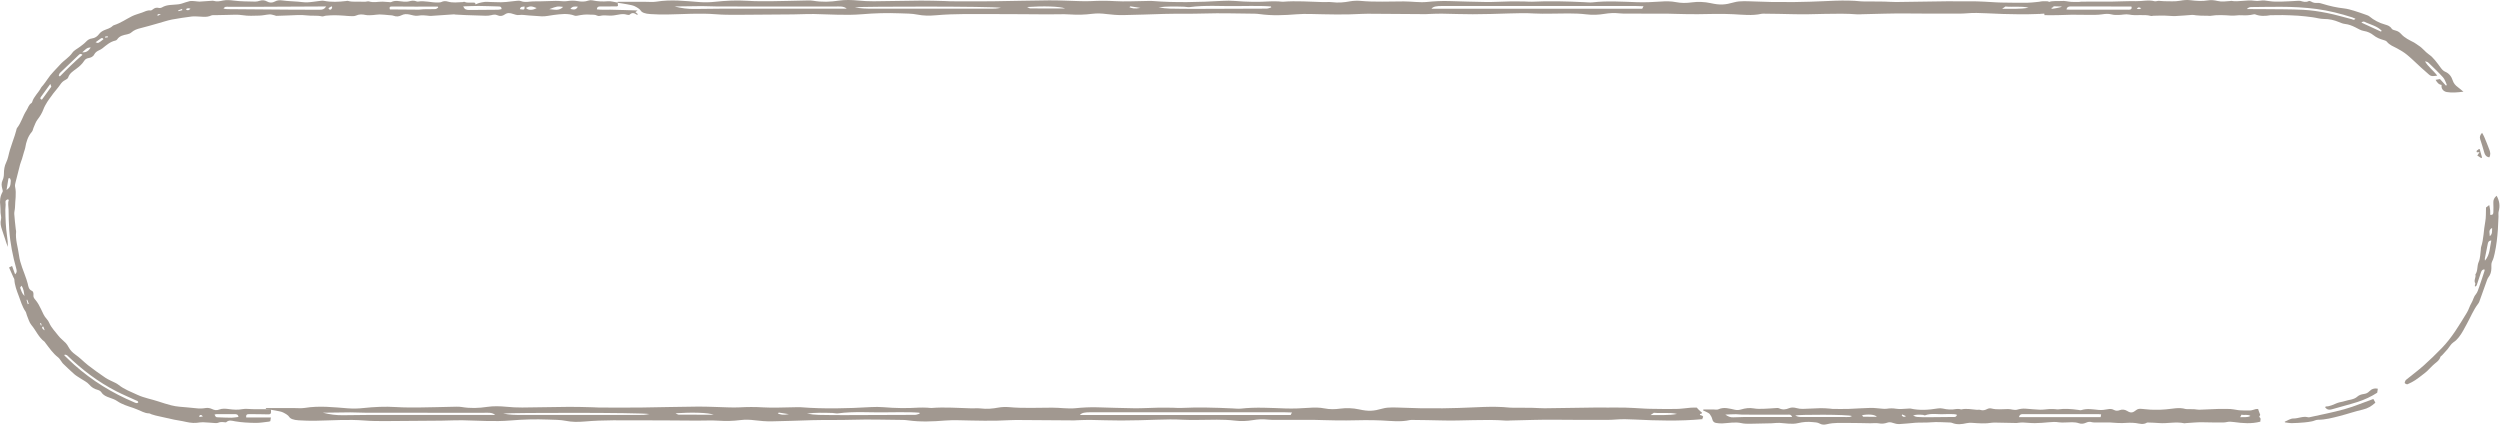 <svg width="320" height="55" viewBox="0 0 320 55" fill="none" xmlns="http://www.w3.org/2000/svg">
<path d="M60.864 0.569C61.072 0.483 61.197 0.413 61.331 0.381C61.578 0.32 61.829 0.263 62.081 0.24C62.301 0.22 62.525 0.25 62.747 0.255C62.99 0.263 63.232 0.259 63.474 0.275C64.347 0.336 65.208 0.214 66.071 0.112C66.262 0.089 66.48 0.065 66.649 0.132C67.033 0.287 67.405 0.251 67.799 0.209C68.272 0.158 68.753 0.181 69.23 0.168C69.867 0.151 70.503 0.13 71.139 0.113C71.263 0.11 71.388 0.119 71.511 0.123C71.862 0.134 72.222 0.2 72.561 0.145C73.027 0.068 73.481 0.06 73.94 0.141C74.402 0.223 74.855 0.241 75.309 0.076C75.466 0.019 75.662 0.008 75.825 0.044C76.492 0.191 77.154 0.217 77.838 0.16C78.23 0.127 78.638 0.269 79.065 0.336C79.077 0.479 79.089 0.614 79.1 0.757C79.043 0.782 78.997 0.82 78.951 0.82C78.255 0.826 77.559 0.83 76.864 0.829C76.64 0.829 76.427 0.83 76.401 1.201C76.976 1.283 77.557 1.224 78.133 1.241C78.702 1.257 79.272 1.268 79.841 1.284C80.412 1.3 80.982 1.319 81.615 1.339C81.48 1.436 81.416 1.481 81.322 1.549C81.465 1.662 81.555 1.734 81.675 1.828C81.589 1.854 81.529 1.893 81.505 1.876C81.207 1.673 80.922 1.558 80.609 1.868C80.546 1.93 80.368 1.919 80.263 1.885C79.872 1.755 79.495 1.803 79.104 1.882C78.759 1.953 78.401 2.007 78.051 1.999C77.626 1.988 77.206 1.918 76.782 2.035C76.672 2.066 76.519 2.048 76.419 1.993C76.135 1.836 75.842 1.901 75.548 1.874C74.987 1.821 74.458 1.893 73.919 2.004C73.8 2.029 73.657 2.043 73.547 2.001C72.664 1.667 71.769 1.81 70.874 1.916C70.364 1.976 69.852 2.115 69.346 2.091C68.795 2.065 68.245 2.007 67.692 1.979C67.281 1.958 66.878 1.859 66.447 1.921C66.199 1.957 65.918 1.87 65.671 1.784C65.297 1.653 64.958 1.601 64.609 1.853C64.316 2.065 63.99 2.107 63.649 1.944C63.393 1.822 63.138 1.878 62.872 1.944C62.638 2.003 62.387 2.019 62.143 2.014C61.31 1.997 60.476 1.965 59.643 1.933C59.199 1.917 58.755 1.891 58.311 1.866C58.24 1.862 58.17 1.833 58.1 1.837C57.2 1.896 56.299 1.959 55.398 2.02C55.256 2.03 55.111 2.051 54.972 2.033C54.48 1.973 54.002 1.917 53.495 2.01C53.149 2.073 52.76 1.929 52.395 1.855C52.054 1.786 51.736 1.779 51.41 1.946C51.088 2.112 50.742 2.162 50.378 2.02C50.202 1.952 49.996 1.956 49.803 1.939C49.396 1.903 48.989 1.856 48.581 1.85C48.3 1.846 48.019 1.915 47.737 1.928C47.425 1.942 47.1 1.979 46.801 1.916C46.367 1.823 45.977 1.804 45.556 1.998C45.336 2.099 45.045 2.06 44.787 2.059C44.544 2.058 44.3 2.02 44.056 2.006C43.648 1.982 43.24 1.95 42.833 1.95C42.463 1.949 42.093 1.976 41.724 2.007C41.549 2.021 41.361 2.134 41.203 2.096C40.576 1.946 39.935 2.057 39.318 1.976C38.492 1.868 37.685 1.955 36.87 1.978C36.372 1.991 35.874 2.019 35.376 2.03C35.293 2.031 35.21 1.974 35.125 1.955C34.92 1.911 34.712 1.83 34.51 1.843C34.068 1.872 33.629 1.99 33.188 1.998C32.483 2.009 31.784 2.066 31.07 1.946C30.394 1.832 29.686 1.909 28.992 1.911C28.498 1.913 28.004 1.927 27.509 1.941C27.349 1.945 27.17 1.92 27.035 1.983C26.396 2.286 25.736 2.099 25.085 2.101C24.911 2.102 24.734 2.086 24.563 2.11C23.722 2.229 22.876 2.33 22.043 2.494C21.418 2.617 20.81 2.826 20.195 2.997C19.461 3.201 18.731 3.424 17.99 3.603C17.551 3.709 17.151 3.848 16.808 4.157C16.673 4.279 16.472 4.354 16.29 4.391C15.795 4.492 15.307 4.58 14.997 5.045C14.951 5.113 14.86 5.175 14.779 5.192C14.107 5.332 13.621 5.779 13.108 6.187C12.985 6.285 12.839 6.361 12.695 6.428C12.43 6.549 12.2 6.699 12.062 6.97C11.909 7.27 11.618 7.383 11.319 7.436C11.068 7.48 10.901 7.587 10.766 7.801C10.508 8.21 10.153 8.514 9.759 8.808C9.363 9.104 8.901 9.38 8.726 9.919C8.68 10.058 8.488 10.173 8.337 10.249C8.073 10.384 7.886 10.568 7.72 10.815C7.456 11.206 7.136 11.559 6.843 11.931C6.734 12.07 6.634 12.216 6.532 12.36C6.367 12.59 6.187 12.812 6.043 13.054C5.863 13.356 5.676 13.662 5.558 13.99C5.379 14.483 5.111 14.904 4.793 15.319C4.563 15.619 4.446 16.008 4.287 16.361C4.214 16.521 4.203 16.725 4.095 16.85C3.575 17.45 3.35 18.163 3.228 18.925C3.199 19.099 3.126 19.265 3.076 19.436C2.987 19.74 2.906 20.047 2.812 20.35C2.739 20.586 2.634 20.813 2.571 21.052C2.366 21.825 2.169 22.599 1.981 23.375C1.939 23.546 1.895 23.738 1.932 23.903C2.127 24.786 1.931 25.664 1.919 26.543C1.915 26.826 1.81 27.11 1.826 27.389C1.866 28.043 1.951 28.694 2.019 29.346C2.03 29.452 2.075 29.559 2.063 29.661C1.947 30.692 2.305 31.662 2.43 32.66C2.568 33.761 3.049 34.728 3.383 35.753C3.444 35.939 3.505 36.125 3.55 36.315C3.632 36.676 3.666 37.042 4.081 37.228C4.295 37.325 4.296 37.582 4.278 37.802C4.257 38.051 4.377 38.201 4.54 38.393C4.83 38.736 5.053 39.147 5.246 39.558C5.458 40.007 5.636 40.467 5.985 40.839C6.117 40.98 6.227 41.154 6.303 41.332C6.576 41.964 7.07 42.437 7.473 42.972C7.738 43.323 8.114 43.588 8.42 43.91C8.563 44.06 8.674 44.246 8.774 44.43C8.99 44.823 9.283 45.136 9.652 45.39C9.899 45.561 10.13 45.759 10.359 45.955C10.668 46.218 10.953 46.511 11.276 46.754C12 47.3 12.725 47.845 13.479 48.345C13.895 48.621 14.374 48.804 14.822 49.035C14.947 49.1 15.069 49.178 15.179 49.265C15.915 49.847 16.784 50.164 17.623 50.552C18.475 50.943 19.387 51.089 20.26 51.382C20.807 51.566 21.36 51.736 21.917 51.882C22.259 51.971 22.613 52.022 22.965 52.059C23.654 52.131 24.346 52.163 25.031 52.249C25.475 52.304 25.899 52.305 26.343 52.225C26.603 52.178 26.922 52.247 27.164 52.367C27.465 52.516 27.748 52.538 28.034 52.428C28.454 52.266 28.874 52.304 29.298 52.363C29.882 52.445 30.455 52.479 31.049 52.367C31.457 52.29 31.895 52.369 32.32 52.373C32.709 52.377 33.099 52.377 33.487 52.377C33.875 52.377 34.262 52.377 34.674 52.377C34.681 52.504 34.69 52.605 34.692 52.708C34.696 52.947 34.61 53.048 34.339 53.038C33.524 53.01 32.708 53.017 31.892 53.009C31.652 53.007 31.457 53.05 31.517 53.434C32.55 53.434 33.592 53.434 34.676 53.434C34.643 53.645 34.621 53.778 34.6 53.909C34.532 53.934 34.484 53.962 34.433 53.967C33.856 54.028 33.277 54.141 32.7 54.131C31.828 54.117 30.946 54.077 30.089 53.928C29.671 53.855 29.32 53.714 28.963 54.037C28.914 54.081 28.791 54.056 28.705 54.044C28.438 54.007 28.182 54 27.923 54.111C27.799 54.164 27.642 54.157 27.501 54.149C26.991 54.119 26.483 54.063 25.973 54.047C25.71 54.039 25.444 54.093 25.18 54.121C24.567 54.188 23.98 54.039 23.389 53.913C23.027 53.835 22.657 53.792 22.295 53.717C21.723 53.598 21.154 53.465 20.585 53.337C20.36 53.286 20.134 53.24 19.91 53.184C19.741 53.141 19.574 53.09 19.408 53.036C19.291 52.998 19.179 52.911 19.063 52.911C18.485 52.905 18.023 52.569 17.506 52.39C17.357 52.339 17.213 52.269 17.064 52.218C16.348 51.977 15.623 51.77 14.986 51.33C14.702 51.133 14.355 51.017 14.023 50.901C13.614 50.756 13.23 50.612 12.978 50.214C12.884 50.068 12.684 49.951 12.509 49.905C12.065 49.788 11.722 49.583 11.41 49.216C11.133 48.891 10.695 48.703 10.328 48.454C10.049 48.266 9.748 48.104 9.498 47.885C9.001 47.451 8.532 46.988 8.056 46.532C7.981 46.461 7.933 46.361 7.869 46.278C7.727 46.096 7.612 45.878 7.436 45.742C6.76 45.223 6.3 44.524 5.791 43.863C5.758 43.821 5.737 43.765 5.696 43.735C4.941 43.184 4.608 42.299 4.025 41.609C3.741 41.273 3.626 40.79 3.444 40.37C3.374 40.209 3.364 40.011 3.268 39.872C2.841 39.262 2.654 38.551 2.396 37.871C2.137 37.193 1.876 36.512 1.837 35.772C1.832 35.674 1.753 35.58 1.71 35.484C1.531 35.08 1.352 34.675 1.16 34.241C1.304 34.167 1.406 34.114 1.544 34.042C1.676 34.406 1.798 34.743 1.932 35.11C2.213 34.856 2.144 34.611 2.072 34.348C1.63 32.75 1.304 31.128 1.187 29.472C1.125 28.585 1.106 27.694 1.096 26.805C1.091 26.41 0.978 26.008 1.124 25.614C1.129 25.599 1.08 25.563 1.03 25.508C0.803 25.578 0.654 25.66 0.707 25.982C0.752 26.254 0.68 26.544 0.683 26.826C0.696 27.959 0.734 29.091 0.901 30.215C0.968 30.67 1.015 31.128 1.006 31.602C0.951 31.462 0.89 31.323 0.843 31.181C0.647 30.59 0.464 29.995 0.258 29.407C0.105 28.967 0.008 28.543 0.131 28.064C0.196 27.808 0.087 27.51 0.07 27.23C0.053 26.933 0.079 26.631 0.037 26.338C-0.052 25.71 0.008 25.12 0.331 24.559C0.386 24.462 0.325 24.286 0.29 24.154C0.192 23.785 0.154 23.439 0.332 23.067C0.45 22.82 0.498 22.52 0.501 22.244C0.505 21.725 0.564 21.25 0.805 20.762C1.045 20.278 1.107 19.709 1.272 19.184C1.466 18.562 1.687 17.948 1.893 17.33C1.959 17.131 2.011 16.927 2.07 16.726C2.106 16.606 2.115 16.464 2.188 16.374C2.727 15.702 2.915 14.846 3.387 14.134C3.596 13.818 3.663 13.408 4.029 13.191C4.07 13.167 4.101 13.109 4.116 13.06C4.332 12.34 4.936 11.862 5.263 11.211C5.317 11.104 5.424 11.025 5.498 10.927C5.689 10.675 5.89 10.43 6.059 10.164C6.513 9.452 7.142 8.894 7.693 8.269C8.174 7.723 8.83 7.376 9.257 6.758C9.486 6.424 9.918 6.233 10.255 5.971C10.505 5.776 10.774 5.593 10.987 5.362C11.204 5.127 11.443 4.965 11.754 4.924C12.17 4.871 12.463 4.664 12.713 4.323C12.86 4.122 13.107 3.969 13.341 3.865C13.713 3.702 14.124 3.624 14.424 3.315C14.47 3.266 14.545 3.237 14.612 3.216C15.431 2.952 16.134 2.459 16.893 2.076C17.301 1.871 17.759 1.77 18.19 1.608C18.537 1.479 18.862 1.287 19.259 1.338C19.349 1.349 19.468 1.281 19.545 1.215C19.778 1.016 20.02 0.935 20.331 1.015C20.455 1.047 20.63 1.012 20.743 0.944C21.389 0.558 22.118 0.644 22.817 0.554C22.969 0.535 23.12 0.501 23.267 0.457C23.608 0.355 23.94 0.217 24.286 0.145C24.505 0.099 24.742 0.138 24.97 0.151C25.165 0.162 25.358 0.213 25.551 0.205C26.043 0.184 26.535 0.139 27.027 0.107C27.134 0.1 27.249 0.078 27.346 0.109C27.755 0.242 28.148 0.15 28.547 0.068C29.002 -0.026 29.445 0.015 29.912 0.075C30.825 0.193 31.754 0.181 32.678 0.206C32.867 0.21 33.065 0.156 33.249 0.098C33.573 -0.005 33.877 0.017 34.17 0.184C34.509 0.377 34.858 0.377 35.19 0.19C35.504 0.014 35.813 0.013 36.164 0.059C36.811 0.145 37.467 0.163 38.119 0.212C38.526 0.242 38.934 0.315 39.338 0.3C39.832 0.281 40.323 0.188 40.816 0.134C41.026 0.112 41.248 0.062 41.447 0.102C42.401 0.295 43.353 0.243 44.307 0.131C44.377 0.123 44.455 0.09 44.517 0.109C45.138 0.298 45.775 0.173 46.403 0.222C46.523 0.232 46.644 0.23 46.764 0.222C46.924 0.213 47.098 0.141 47.239 0.185C47.823 0.366 48.403 0.202 48.985 0.213C49.232 0.218 49.478 0.248 49.726 0.261C49.849 0.267 49.995 0.306 50.094 0.257C50.618 -0.003 51.143 0.177 51.67 0.21C51.91 0.226 52.165 0.227 52.393 0.163C52.679 0.082 52.947 0.05 53.229 0.147C53.313 0.176 53.407 0.218 53.486 0.205C54.359 0.049 55.21 0.352 56.075 0.316C56.217 0.311 56.374 0.318 56.493 0.259C56.768 0.121 57.047 0.122 57.32 0.202C57.954 0.389 58.592 0.295 59.229 0.27C59.299 0.267 59.384 0.21 59.435 0.234C59.755 0.385 60.09 0.317 60.421 0.334C60.595 0.34 60.877 0.263 60.864 0.569ZM41.753 0.83C41.461 0.83 41.274 0.829 41.087 0.83C38.594 0.843 36.1 0.858 33.607 0.867C32.164 0.873 30.721 0.868 29.277 0.869C29.135 0.869 28.986 0.848 28.852 0.882C28.758 0.907 28.685 1.01 28.602 1.078C28.832 1.172 29.024 1.171 29.216 1.172C32.064 1.195 34.912 1.22 37.76 1.24C38.829 1.247 39.899 1.237 40.967 1.244C41.248 1.245 41.496 1.207 41.753 0.83ZM17.693 51.529C17.696 51.304 17.507 51.294 17.372 51.232C16.55 50.852 15.713 50.502 14.907 50.091C12.566 48.896 10.496 47.323 8.61 45.499C8.537 45.429 8.404 45.422 8.3 45.385C8.276 45.418 8.252 45.452 8.227 45.487C8.653 45.89 9.069 46.304 9.506 46.694C11.793 48.736 14.372 50.313 17.193 51.504C17.355 51.571 17.512 51.66 17.693 51.529ZM56.091 0.972C56.074 0.929 56.057 0.886 56.04 0.844C55.828 0.844 55.616 0.843 55.404 0.844C54.669 0.846 53.935 0.852 53.2 0.85C52.187 0.846 51.173 0.838 50.159 0.832C49.901 0.83 49.797 0.934 49.91 1.212C50.087 1.212 50.258 1.211 50.43 1.212C51.496 1.221 52.563 1.234 53.628 1.237C53.821 1.238 54.013 1.187 54.205 1.183C54.715 1.172 55.224 1.188 55.733 1.163C55.855 1.157 55.972 1.038 56.091 0.972ZM59.301 0.814C59.458 1.254 59.767 1.276 60.068 1.276C61.297 1.274 62.526 1.263 63.755 1.247C63.907 1.245 64.058 1.193 64.203 1.166C64.2 0.879 64.059 0.833 63.854 0.828C63 0.809 62.146 0.767 61.291 0.76C60.643 0.756 59.995 0.794 59.301 0.814ZM10.56 7.02C10.306 6.803 10.179 6.939 10.07 7.043C9.27 7.799 8.474 8.558 7.685 9.326C7.6 9.41 7.571 9.553 7.517 9.667C7.564 9.707 7.612 9.746 7.659 9.786C8.583 8.835 9.534 7.913 10.56 7.02ZM30.521 53.37C30.478 53.016 30.242 53.008 30.009 53.008C29.242 53.006 28.475 53.006 27.708 53.011C27.628 53.012 27.548 53.047 27.459 53.068C27.629 53.405 27.629 53.407 27.917 53.416C28.486 53.436 29.054 53.468 29.623 53.467C29.916 53.466 30.209 53.406 30.521 53.37ZM5.362 12.759C5.758 12.22 6.165 11.674 6.556 11.117C6.589 11.07 6.504 10.941 6.438 10.746C5.991 11.362 5.618 11.873 5.249 12.387C5.148 12.528 5.077 12.673 5.362 12.759ZM72.083 0.882C71.33 0.791 71.33 0.791 70.305 1.172C70.972 1.215 71.536 1.443 72.083 0.882ZM1.274 22.806C1.21 22.813 1.146 22.821 1.082 22.828C1.005 23.298 0.929 23.769 0.839 24.318C1.273 23.994 1.351 23.819 1.379 23.146C1.383 23.035 1.311 22.92 1.274 22.806ZM67.327 1.009C67.552 1.334 68.196 1.343 68.695 1.03C68.007 0.76 67.876 0.757 67.327 1.009ZM10.53 6.697C11.012 6.729 11.313 6.554 11.615 6.088C11.106 6.035 10.874 6.42 10.53 6.697ZM2.743 36.571C2.674 36.686 2.563 36.792 2.584 36.849C2.709 37.181 2.797 37.538 3.134 37.887C3.044 37.378 3.036 36.959 2.743 36.571ZM73.01 1.147C73.556 1.286 73.744 1.227 73.964 0.858C73.607 0.817 73.265 0.78 73.01 1.147ZM12.234 5.407C12.569 5.56 12.569 5.56 13.244 5.017C13.166 4.851 13.041 4.83 12.902 4.924C12.676 5.078 12.458 5.244 12.234 5.407ZM66.546 1.176C67.135 1.276 67.161 1.261 67.138 0.828C66.919 0.901 66.63 0.774 66.546 1.176ZM42.038 1.046C42.14 1.284 42.287 1.272 42.404 1.18C42.474 1.123 42.486 0.992 42.524 0.894C42.493 0.866 42.462 0.838 42.43 0.81C42.297 0.89 42.164 0.97 42.038 1.046ZM24.383 1.122C24.179 1.036 23.985 1.02 23.792 1.175C24.04 1.431 24.212 1.265 24.383 1.122ZM3.485 38.36C3.456 38.368 3.426 38.377 3.397 38.385C3.448 38.566 3.497 38.747 3.548 38.928C3.594 38.914 3.64 38.898 3.686 38.884C3.619 38.709 3.552 38.535 3.485 38.36ZM23.344 1.298C23.328 1.247 23.311 1.197 23.293 1.147C23.132 1.206 22.971 1.265 22.811 1.324C22.823 1.36 22.836 1.397 22.848 1.433C23.014 1.388 23.18 1.343 23.344 1.298ZM5.543 41.797C5.495 41.811 5.448 41.825 5.399 41.839C5.364 42.024 5.461 42.138 5.721 42.282C5.639 42.059 5.591 41.928 5.543 41.797ZM25.967 53.306C25.788 53.067 25.663 53.086 25.541 53.188C25.515 53.21 25.523 53.273 25.507 53.37C25.661 53.348 25.782 53.332 25.967 53.306ZM5.248 41.354C5.204 41.362 5.162 41.37 5.118 41.379C5.159 41.476 5.2 41.574 5.24 41.671C5.271 41.657 5.33 41.637 5.328 41.632C5.306 41.538 5.276 41.446 5.248 41.354ZM13.794 4.784C13.791 4.733 13.788 4.681 13.785 4.631C13.671 4.652 13.557 4.672 13.443 4.698C13.437 4.7 13.443 4.753 13.443 4.806C13.561 4.799 13.678 4.791 13.794 4.784ZM20.134 1.92C20.157 1.954 20.181 1.989 20.204 2.023C20.299 1.97 20.394 1.917 20.592 1.805C20.402 1.805 20.332 1.791 20.272 1.809C20.22 1.827 20.18 1.881 20.134 1.92Z" fill="#A19890"/>
<path d="M218.033 52.413C218.474 52.413 218.915 52.414 219.356 52.413C219.552 52.413 219.777 52.471 219.94 52.396C220.671 52.058 221.376 52.303 222.081 52.452C222.358 52.51 222.595 52.489 222.859 52.41C223.388 52.253 223.922 52.175 224.486 52.276C224.884 52.349 225.301 52.337 225.709 52.328C226.206 52.317 226.702 52.265 227.198 52.241C227.376 52.232 227.581 52.195 227.728 52.265C228.17 52.476 228.574 52.427 229.012 52.245C229.305 52.123 229.631 52.147 229.952 52.234C230.206 52.303 230.477 52.345 230.739 52.339C231.516 52.321 232.292 52.263 233.07 52.245C233.458 52.236 233.848 52.28 234.238 52.304C234.344 52.311 234.45 52.342 234.556 52.342C235.246 52.346 235.936 52.362 236.625 52.341C237.561 52.31 238.497 52.227 239.434 52.211C239.946 52.201 240.46 52.285 240.973 52.319C241.15 52.331 241.331 52.346 241.504 52.319C241.908 52.256 242.292 52.249 242.709 52.32C243.205 52.404 243.731 52.315 244.245 52.301C244.349 52.299 244.458 52.276 244.556 52.297C245.72 52.557 246.88 52.469 248.042 52.28C248.247 52.248 248.472 52.246 248.672 52.294C249.252 52.435 249.829 52.459 250.417 52.354C250.554 52.329 250.701 52.352 250.843 52.361C250.913 52.366 250.988 52.419 251.051 52.404C251.72 52.252 252.38 52.411 253.044 52.456C253.186 52.465 253.341 52.419 253.469 52.464C253.804 52.58 254.087 52.5 254.386 52.343C254.528 52.269 254.735 52.243 254.89 52.283C255.607 52.472 256.328 52.358 257.049 52.359C257.431 52.36 257.843 52.537 258.186 52.439C258.556 52.334 258.904 52.283 259.274 52.309C259.893 52.352 260.512 52.425 261.132 52.443C261.519 52.455 261.91 52.381 262.3 52.361C262.548 52.349 262.798 52.361 263.046 52.37C263.169 52.374 263.295 52.418 263.414 52.402C264.279 52.281 265.138 52.35 265.997 52.464C266.136 52.483 266.29 52.532 266.414 52.492C267.155 52.256 267.891 52.403 268.634 52.47C269.015 52.505 269.412 52.459 269.789 52.382C270.069 52.324 270.312 52.327 270.559 52.461C270.819 52.603 271.057 52.606 271.355 52.492C271.636 52.384 271.972 52.412 272.27 52.597C272.749 52.895 272.986 52.85 273.441 52.488C273.751 52.239 274.122 52.349 274.472 52.368C274.752 52.383 275.031 52.429 275.312 52.44C275.682 52.455 276.053 52.456 276.424 52.45C276.686 52.445 276.947 52.419 277.208 52.401C278.053 52.341 278.893 52.1 279.745 52.351C279.873 52.389 280.021 52.361 280.159 52.365C280.407 52.37 280.655 52.369 280.903 52.383C281.098 52.395 281.293 52.45 281.486 52.444C282.332 52.418 283.179 52.374 284.026 52.341C284.22 52.333 284.415 52.346 284.61 52.346C284.908 52.349 285.208 52.335 285.505 52.354C285.765 52.371 286.023 52.426 286.282 52.463C286.421 52.483 286.559 52.514 286.698 52.519C287.138 52.535 287.58 52.563 288.019 52.541C288.261 52.529 288.497 52.421 288.739 52.365C288.824 52.346 288.916 52.353 289.038 52.347C289.104 52.54 289.159 52.74 289.243 52.928C289.298 53.051 289.357 53.146 289.212 53.248C289.188 53.265 289.192 53.385 289.219 53.403C289.469 53.573 289.294 53.788 289.322 53.974C288.186 54.27 287.075 54.179 285.965 54.024C285.638 53.978 285.323 53.949 284.993 54.029C284.757 54.086 284.502 54.076 284.255 54.073C283.53 54.068 282.805 54.083 282.078 54.053C281.318 54.022 280.553 54.118 279.79 54.158C279.719 54.162 279.644 54.191 279.578 54.177C278.498 53.941 277.415 54.243 276.334 54.149C275.877 54.109 275.417 54.102 274.957 54.083C274.905 54.081 274.841 54.075 274.801 54.1C274.343 54.393 273.851 54.218 273.393 54.154C272.802 54.073 272.227 54.127 271.642 54.152C271.272 54.168 270.899 54.126 270.527 54.108C270.385 54.101 270.243 54.077 270.102 54.077C269.447 54.073 268.792 54.077 268.136 54.073C268.011 54.073 267.88 54.077 267.765 54.04C267.493 53.953 267.254 53.995 266.996 54.112C266.722 54.236 266.429 54.289 266.115 54.179C265.529 53.973 264.917 54.069 264.314 54.077C264.053 54.081 263.784 54.099 263.529 54.055C263.104 53.982 262.686 54.01 262.262 54.049C261.666 54.105 261.068 54.154 260.47 54.16C259.956 54.166 259.441 54.099 258.927 54.079C258.733 54.071 258.538 54.102 258.344 54.118C258.273 54.123 258.202 54.147 258.133 54.146C257.268 54.13 256.404 54.109 255.539 54.095C255.345 54.092 255.146 54.08 254.957 54.111C254.107 54.254 253.258 54.179 252.407 54.123C252.183 54.109 251.948 54.116 251.73 54.166C251.113 54.305 250.505 54.382 249.894 54.141C249.813 54.109 249.723 54.084 249.636 54.082C248.803 54.063 247.965 53.982 247.14 54.057C246.469 54.118 245.803 54.062 245.138 54.114C244.465 54.167 243.794 54.252 243.121 54.28C242.845 54.291 242.553 54.226 242.291 54.132C242.041 54.043 241.817 54.015 241.567 54.103C241.211 54.23 240.856 54.258 240.47 54.186C240.127 54.122 239.761 54.183 239.406 54.178C238.497 54.166 237.589 54.134 236.681 54.137C235.73 54.141 234.769 54.066 233.832 54.302C233.502 54.386 233.194 54.377 232.903 54.21C232.626 54.052 232.329 54.063 232.027 54.03C231.389 53.96 230.782 54.008 230.15 54.159C229.37 54.345 228.56 54.171 227.765 54.128C227.627 54.121 227.488 54.131 227.35 54.139C227.145 54.152 226.939 54.179 226.734 54.183C225.796 54.208 224.857 54.234 223.919 54.242C223.583 54.244 223.238 54.237 222.912 54.163C222.092 53.977 221.285 54.158 220.471 54.195C220.196 54.207 219.913 54.184 219.641 54.135C219.383 54.089 219.229 53.925 219.167 53.641C219.119 53.423 218.996 53.211 218.863 53.026C218.778 52.908 218.622 52.834 218.487 52.761C218.331 52.675 218.162 52.613 218 52.541C218.011 52.499 218.022 52.456 218.033 52.413ZM258.42 53.389C261.927 53.389 265.391 53.389 268.881 53.389C268.9 53.283 268.921 53.174 268.946 53.038C268.796 53.025 268.693 53.007 268.589 53.007C265.37 53.005 262.15 53.007 258.931 53.005C258.699 53.005 258.509 53.053 258.42 53.389ZM229.394 53.378C229.246 52.988 229.001 53.079 228.815 53.079C226.876 53.072 224.936 53.077 222.997 53.072C222.733 53.071 222.468 53.017 222.203 53.018C221.78 53.02 221.356 53.046 220.842 53.066C221.205 53.327 221.506 53.434 221.853 53.418C222.279 53.4 222.705 53.381 223.131 53.38C224.999 53.377 226.868 53.379 228.736 53.379C228.93 53.378 229.122 53.378 229.394 53.378ZM237.052 53.253C236.52 53.037 230.279 53.05 229.789 53.181C230.105 53.377 230.394 53.379 230.684 53.379C232.463 53.378 234.24 53.379 236.018 53.379C236.267 53.379 236.517 53.389 236.765 53.371C236.863 53.363 236.957 53.294 237.052 53.253ZM250.467 53.203C250.461 53.158 250.456 53.113 250.451 53.068C250.319 53.047 250.187 53.011 250.055 53.009C249.663 53.001 249.27 52.984 248.88 53.01C248.053 53.066 247.209 52.846 246.398 53.165C246.333 53.191 246.232 53.111 246.146 53.104C245.722 53.07 245.296 53.034 244.871 53.188C245.06 53.292 245.254 53.36 245.453 53.372C245.878 53.399 246.306 53.407 246.732 53.405C247.9 53.401 249.067 53.392 250.235 53.371C250.314 53.369 250.39 53.262 250.467 53.203ZM240.24 53.351C239.983 53.047 239.134 52.992 238.347 53.146C238.408 53.225 238.457 53.342 238.507 53.343C239.084 53.356 239.663 53.351 240.24 53.351ZM288.06 53.241C287.69 52.993 287.284 53.182 286.911 53.077C286.85 53.195 286.803 53.285 286.744 53.4C287.201 53.372 287.641 53.473 288.06 53.241ZM243.473 53.05C243.457 53.091 243.44 53.133 243.424 53.174C243.544 53.311 243.666 53.441 243.974 53.272C243.757 53.176 243.615 53.113 243.473 53.05Z" fill="#A19890"/>
<path d="M34.085 52.23C35.222 52.23 36.36 52.23 37.497 52.23C38.002 52.23 38.582 52.283 39.002 52.214C40.886 51.906 42.706 52.129 44.524 52.265C45.236 52.318 45.849 52.299 46.531 52.227C47.893 52.084 49.272 52.012 50.725 52.105C51.752 52.171 52.827 52.16 53.879 52.152C55.16 52.142 56.44 52.095 57.719 52.073C58.177 52.065 58.705 52.031 59.084 52.095C60.225 52.287 61.266 52.243 62.395 52.077C63.15 51.965 63.991 51.987 64.819 52.066C65.474 52.129 66.173 52.167 66.848 52.162C68.853 52.146 70.855 52.093 72.859 52.077C73.861 52.069 74.867 52.109 75.871 52.131C76.145 52.137 76.418 52.165 76.691 52.165C78.47 52.169 80.251 52.184 82.027 52.164C84.441 52.136 86.853 52.06 89.27 52.045C90.591 52.036 91.916 52.112 93.239 52.144C93.694 52.155 94.162 52.169 94.607 52.144C95.649 52.086 96.641 52.08 97.715 52.145C98.995 52.222 100.351 52.14 101.676 52.128C101.945 52.126 102.225 52.104 102.479 52.124C105.479 52.361 108.471 52.281 111.467 52.109C111.995 52.079 112.575 52.077 113.091 52.121C114.588 52.249 116.076 52.272 117.592 52.176C117.946 52.154 118.325 52.174 118.691 52.183C118.871 52.187 119.064 52.235 119.225 52.222C120.952 52.083 122.654 52.228 124.364 52.269C124.731 52.277 125.133 52.236 125.462 52.276C126.325 52.382 127.054 52.309 127.826 52.166C128.193 52.099 128.727 52.074 129.124 52.111C130.975 52.283 132.835 52.179 134.692 52.181C135.678 52.181 136.74 52.343 137.624 52.254C138.578 52.158 139.477 52.111 140.431 52.135C142.028 52.174 143.622 52.241 145.22 52.258C146.22 52.268 147.227 52.2 148.233 52.183C148.873 52.171 149.517 52.183 150.156 52.191C150.473 52.194 150.798 52.234 151.105 52.219C153.337 52.11 155.552 52.172 157.768 52.276C158.126 52.293 158.523 52.338 158.842 52.302C160.753 52.086 162.65 52.221 164.567 52.282C165.548 52.313 166.573 52.271 167.544 52.201C168.267 52.148 168.894 52.151 169.53 52.274C170.201 52.403 170.814 52.405 171.584 52.301C172.309 52.203 173.174 52.229 173.942 52.397C175.178 52.669 175.789 52.629 176.961 52.298C177.76 52.072 178.719 52.172 179.62 52.189C180.342 52.203 181.063 52.244 181.785 52.255C182.742 52.268 183.698 52.269 184.655 52.263C185.33 52.259 186.003 52.236 186.676 52.219C188.854 52.164 191.02 51.944 193.218 52.173C193.548 52.208 193.929 52.183 194.285 52.186C194.925 52.191 195.564 52.189 196.204 52.203C196.707 52.213 197.208 52.263 197.707 52.258C199.89 52.234 202.072 52.194 204.256 52.164C204.757 52.157 205.26 52.168 205.764 52.169C206.532 52.171 207.304 52.159 208.07 52.176C208.741 52.192 209.406 52.241 210.074 52.275C210.433 52.293 210.789 52.322 211.147 52.326C212.281 52.341 213.42 52.367 214.553 52.347C215.178 52.336 215.787 52.237 216.41 52.186C216.629 52.168 216.866 52.175 217.18 52.17C217.352 52.345 217.493 52.529 217.708 52.699C217.851 52.812 218.004 52.898 217.63 52.991C217.567 53.007 217.578 53.116 217.648 53.133C218.292 53.288 217.841 53.484 217.913 53.653C214.983 53.924 212.118 53.841 209.256 53.699C208.414 53.657 207.602 53.631 206.751 53.703C206.142 53.755 205.484 53.746 204.846 53.744C202.977 53.739 201.107 53.753 199.233 53.726C197.275 53.697 195.301 53.784 193.334 53.821C193.15 53.825 192.958 53.852 192.788 53.839C190.003 53.623 187.21 53.899 184.423 53.813C183.243 53.777 182.056 53.77 180.872 53.753C180.738 53.751 180.572 53.746 180.468 53.768C179.288 54.036 178.019 53.876 176.839 53.818C175.313 53.743 173.83 53.793 172.323 53.816C171.369 53.831 170.406 53.792 169.447 53.776C169.081 53.769 168.716 53.748 168.352 53.747C166.662 53.743 164.973 53.747 163.281 53.744C162.96 53.743 162.623 53.747 162.325 53.713C161.625 53.634 161.008 53.672 160.343 53.779C159.635 53.893 158.882 53.94 158.072 53.84C156.56 53.653 154.983 53.74 153.428 53.748C152.753 53.752 152.061 53.768 151.403 53.727C150.306 53.661 149.229 53.686 148.136 53.722C146.599 53.773 145.057 53.818 143.514 53.823C142.189 53.828 140.862 53.768 139.535 53.749C139.036 53.742 138.533 53.77 138.032 53.784C137.849 53.79 137.667 53.811 137.487 53.81C135.257 53.796 133.029 53.777 130.799 53.764C130.298 53.761 129.787 53.75 129.298 53.779C127.106 53.909 124.917 53.84 122.722 53.79C122.145 53.776 121.54 53.783 120.977 53.828C119.387 53.955 117.818 54.025 116.244 53.806C116.035 53.776 115.801 53.754 115.577 53.752C113.43 53.735 111.269 53.661 109.142 53.729C107.411 53.784 105.695 53.734 103.978 53.782C102.243 53.829 100.514 53.907 98.777 53.932C98.067 53.943 97.314 53.883 96.636 53.798C95.993 53.716 95.415 53.691 94.771 53.771C93.852 53.887 92.936 53.913 91.941 53.847C91.056 53.788 90.114 53.844 89.197 53.839C86.855 53.828 84.514 53.799 82.172 53.802C79.719 53.806 77.242 53.738 74.826 53.953C73.973 54.029 73.18 54.021 72.43 53.869C71.716 53.724 70.95 53.735 70.171 53.705C68.525 53.641 66.96 53.685 65.331 53.822C63.32 53.992 61.231 53.833 59.179 53.794C58.825 53.787 58.467 53.797 58.111 53.804C57.581 53.816 57.051 53.84 56.521 53.844C54.102 53.866 51.682 53.891 49.264 53.898C48.396 53.9 47.506 53.894 46.667 53.826C44.551 53.656 42.47 53.821 40.373 53.855C39.663 53.866 38.934 53.845 38.232 53.8C37.565 53.758 37.168 53.609 37.008 53.349C36.886 53.151 36.567 52.958 36.226 52.789C36.006 52.681 35.605 52.614 35.255 52.547C34.853 52.469 34.418 52.412 34 52.346C34.029 52.308 34.058 52.269 34.085 52.23ZM138.228 53.12C147.272 53.12 156.204 53.12 165.203 53.12C165.252 53.023 165.306 52.924 165.37 52.799C164.985 52.788 164.718 52.772 164.451 52.772C156.148 52.77 147.846 52.772 139.545 52.77C138.949 52.769 138.458 52.813 138.228 53.12ZM63.38 53.11C62.999 52.754 62.368 52.837 61.887 52.837C56.887 52.831 51.885 52.835 46.885 52.831C46.203 52.83 45.52 52.781 44.839 52.782C43.748 52.783 42.655 52.807 41.328 52.826C42.263 53.063 43.042 53.16 43.934 53.147C45.034 53.13 46.133 53.113 47.23 53.112C52.048 53.108 56.867 53.111 61.684 53.111C62.184 53.11 62.68 53.11 63.38 53.11ZM83.129 52.996C81.756 52.799 65.662 52.811 64.399 52.931C65.215 53.108 65.96 53.111 66.707 53.111C71.294 53.11 75.878 53.111 80.462 53.111C81.104 53.111 81.748 53.12 82.387 53.103C82.64 53.096 82.882 53.033 83.129 52.996ZM117.72 52.95C117.706 52.909 117.693 52.868 117.679 52.827C117.339 52.808 117 52.775 116.658 52.773C115.648 52.766 114.633 52.75 113.627 52.775C111.496 52.825 109.32 52.624 107.227 52.916C107.059 52.939 106.8 52.867 106.579 52.86C105.484 52.829 104.386 52.796 103.291 52.936C103.778 53.032 104.279 53.094 104.79 53.105C105.887 53.129 106.991 53.136 108.09 53.135C111.101 53.131 114.111 53.122 117.122 53.103C117.325 53.102 117.521 53.004 117.72 52.95ZM91.348 53.085C90.686 52.807 88.497 52.758 86.468 52.898C86.626 52.97 86.75 53.077 86.88 53.078C88.369 53.089 89.86 53.085 91.348 53.085ZM214.658 52.985C213.706 52.758 212.658 52.931 211.696 52.835C211.538 52.943 211.418 53.025 211.265 53.13C212.443 53.104 213.58 53.196 214.658 52.985ZM99.686 52.811C99.645 52.849 99.601 52.887 99.56 52.924C99.868 53.048 100.183 53.167 100.978 53.013C100.417 52.925 100.053 52.868 99.686 52.811Z" fill="#A19890"/>
<path d="M79.085 0.23C80.222 0.23 81.36 0.23 82.497 0.23C83.002 0.23 83.582 0.283 84.002 0.214C85.886 -0.094 87.706 0.129 89.524 0.265C90.237 0.318 90.849 0.299 91.531 0.227C92.893 0.084 94.272 0.012 95.725 0.105C96.752 0.171 97.827 0.16 98.879 0.152C100.16 0.142 101.44 0.095 102.72 0.073C103.177 0.065 103.705 0.031 104.084 0.095C105.225 0.287 106.266 0.243 107.395 0.077C108.15 -0.035 108.991 -0.013 109.819 0.066C110.473 0.129 111.173 0.167 111.848 0.162C113.853 0.146 115.855 0.093 117.859 0.077C118.861 0.069 119.867 0.109 120.871 0.131C121.145 0.137 121.418 0.165 121.691 0.165C123.47 0.169 125.251 0.184 127.027 0.164C129.441 0.136 131.853 0.06 134.27 0.045C135.591 0.036 136.916 0.112 138.239 0.144C138.694 0.155 139.162 0.169 139.607 0.144C140.649 0.086 141.641 0.08 142.715 0.145C143.995 0.222 145.351 0.14 146.676 0.128C146.945 0.126 147.225 0.104 147.479 0.124C150.479 0.361 153.471 0.281 156.467 0.109C156.995 0.079 157.575 0.077 158.091 0.121C159.588 0.249 161.076 0.272 162.592 0.176C162.946 0.153 163.325 0.174 163.691 0.183C163.871 0.187 164.064 0.235 164.225 0.222C165.952 0.083 167.654 0.228 169.364 0.268C169.731 0.277 170.133 0.236 170.462 0.276C171.325 0.382 172.054 0.309 172.826 0.166C173.193 0.099 173.727 0.074 174.124 0.111C175.975 0.283 177.835 0.179 179.692 0.181C180.678 0.181 181.74 0.343 182.624 0.254C183.578 0.158 184.477 0.111 185.431 0.134C187.028 0.174 188.622 0.241 190.22 0.257C191.22 0.268 192.227 0.2 193.233 0.183C193.873 0.171 194.517 0.183 195.156 0.191C195.473 0.195 195.798 0.234 196.105 0.219C198.337 0.11 200.552 0.173 202.768 0.277C203.126 0.293 203.523 0.338 203.842 0.302C205.753 0.086 207.65 0.221 209.567 0.282C210.548 0.313 211.573 0.271 212.544 0.201C213.267 0.148 213.894 0.151 214.53 0.274C215.201 0.403 215.814 0.405 216.584 0.301C217.309 0.203 218.174 0.229 218.942 0.397C220.178 0.669 220.789 0.629 221.961 0.298C222.76 0.071 223.719 0.172 224.62 0.189C225.342 0.203 226.063 0.244 226.785 0.255C227.742 0.268 228.698 0.269 229.655 0.263C230.33 0.259 231.003 0.236 231.676 0.219C233.854 0.164 236.02 -0.056 238.218 0.173C238.548 0.208 238.929 0.183 239.285 0.186C239.925 0.191 240.564 0.189 241.204 0.203C241.707 0.213 242.208 0.263 242.707 0.258C244.89 0.234 247.072 0.194 249.256 0.164C249.757 0.157 250.26 0.168 250.764 0.169C251.532 0.171 252.304 0.159 253.07 0.176C253.741 0.192 254.406 0.241 255.074 0.275C255.433 0.293 255.789 0.322 256.147 0.326C257.281 0.341 258.42 0.367 259.553 0.347C260.178 0.336 260.787 0.237 261.41 0.186C261.629 0.168 261.866 0.175 262.18 0.17C262.352 0.345 262.493 0.528 262.708 0.699C262.851 0.812 263.004 0.898 262.63 0.991C262.567 1.007 262.578 1.116 262.648 1.133C263.292 1.288 262.841 1.484 262.913 1.653C259.983 1.924 257.118 1.841 254.256 1.699C253.414 1.657 252.602 1.631 251.751 1.703C251.142 1.755 250.484 1.746 249.846 1.744C247.977 1.739 246.107 1.753 244.233 1.726C242.275 1.697 240.301 1.784 238.334 1.821C238.15 1.825 237.958 1.852 237.788 1.839C235.003 1.623 232.21 1.899 229.423 1.813C228.243 1.777 227.056 1.771 225.872 1.753C225.738 1.751 225.572 1.746 225.468 1.768C224.288 2.036 223.019 1.876 221.839 1.818C220.313 1.743 218.83 1.793 217.323 1.816C216.369 1.831 215.406 1.792 214.447 1.776C214.081 1.769 213.716 1.748 213.352 1.747C211.662 1.743 209.973 1.747 208.281 1.744C207.96 1.743 207.623 1.747 207.325 1.713C206.625 1.634 206.008 1.672 205.343 1.779C204.635 1.893 203.882 1.94 203.072 1.84C201.56 1.653 199.983 1.74 198.428 1.748C197.753 1.751 197.061 1.768 196.403 1.727C195.306 1.661 194.229 1.686 193.136 1.722C191.599 1.773 190.057 1.818 188.514 1.823C187.189 1.828 185.862 1.768 184.535 1.749C184.036 1.742 183.533 1.771 183.032 1.784C182.849 1.79 182.667 1.811 182.487 1.81C180.257 1.796 178.029 1.777 175.799 1.764C175.298 1.761 174.787 1.75 174.298 1.779C172.106 1.909 169.917 1.84 167.722 1.79C167.145 1.776 166.54 1.783 165.977 1.828C164.387 1.955 162.818 2.025 161.244 1.806C161.035 1.776 160.801 1.754 160.577 1.752C158.43 1.735 156.269 1.661 154.142 1.729C152.411 1.784 150.695 1.734 148.978 1.782C147.243 1.829 145.514 1.907 143.777 1.932C143.067 1.943 142.313 1.883 141.636 1.798C140.992 1.716 140.415 1.691 139.771 1.771C138.852 1.887 137.936 1.913 136.941 1.847C136.056 1.788 135.114 1.844 134.197 1.839C131.855 1.828 129.514 1.799 127.172 1.802C124.718 1.806 122.242 1.738 119.826 1.953C118.973 2.029 118.18 2.021 117.43 1.869C116.716 1.724 115.95 1.735 115.171 1.705C113.525 1.641 111.96 1.685 110.331 1.823C108.32 1.992 106.231 1.833 104.179 1.794C103.825 1.787 103.467 1.797 103.111 1.804C102.581 1.816 102.051 1.84 101.521 1.844C99.102 1.866 96.682 1.891 94.264 1.898C93.396 1.9 92.506 1.894 91.667 1.826C89.551 1.656 87.47 1.821 85.373 1.855C84.663 1.866 83.934 1.845 83.232 1.801C82.565 1.758 82.168 1.609 82.008 1.349C81.886 1.151 81.567 0.958 81.226 0.789C81.006 0.682 80.605 0.614 80.255 0.547C79.853 0.469 79.418 0.412 79 0.346C79.029 0.308 79.058 0.269 79.085 0.23ZM183.228 1.119C192.272 1.119 201.204 1.119 210.203 1.119C210.252 1.024 210.306 0.924 210.37 0.799C209.985 0.788 209.718 0.772 209.451 0.772C201.148 0.77 192.846 0.772 184.545 0.77C183.949 0.769 183.458 0.813 183.228 1.119ZM108.38 1.11C107.999 0.754 107.368 0.838 106.887 0.837C101.887 0.831 96.885 0.835 91.885 0.831C91.204 0.83 90.52 0.781 89.839 0.782C88.748 0.783 87.655 0.807 86.328 0.826C87.263 1.063 88.042 1.16 88.934 1.147C90.034 1.13 91.133 1.113 92.23 1.112C97.049 1.108 101.866 1.111 106.685 1.111C107.183 1.11 107.68 1.11 108.38 1.11ZM128.129 0.996C126.756 0.799 110.662 0.811 109.399 0.931C110.215 1.108 110.96 1.111 111.708 1.111C116.294 1.11 120.878 1.111 125.462 1.111C126.104 1.111 126.748 1.119 127.387 1.103C127.64 1.096 127.882 1.033 128.129 0.996ZM162.72 0.95C162.706 0.909 162.693 0.868 162.679 0.827C162.339 0.808 162 0.775 161.658 0.773C160.648 0.766 159.633 0.75 158.627 0.775C156.496 0.825 154.32 0.624 152.227 0.916C152.059 0.939 151.8 0.867 151.579 0.86C150.484 0.829 149.386 0.796 148.291 0.936C148.778 1.032 149.279 1.094 149.79 1.105C150.887 1.129 151.991 1.136 153.09 1.135C156.101 1.131 159.111 1.122 162.122 1.103C162.325 1.102 162.521 1.004 162.72 0.95ZM136.348 1.085C135.686 0.807 133.497 0.758 131.468 0.898C131.626 0.97 131.75 1.077 131.88 1.078C133.369 1.089 134.86 1.085 136.348 1.085ZM259.658 0.985C258.706 0.758 257.658 0.931 256.696 0.835C256.538 0.943 256.418 1.025 256.265 1.13C257.443 1.104 258.58 1.196 259.658 0.985ZM144.686 0.811C144.645 0.848 144.601 0.887 144.56 0.924C144.868 1.048 145.183 1.167 145.978 1.013C145.417 0.925 145.053 0.868 144.686 0.811Z" fill="#A19890"/>
<path d="M261.694 1.938C261.672 1.745 261.658 1.614 261.632 1.392C261.441 1.516 261.308 1.602 261.176 1.689C261.141 1.723 261.106 1.757 261.072 1.792C260.988 1.669 260.905 1.547 260.752 1.324C261.369 1.267 261.884 1.231 262.396 1.168C262.913 1.105 263.427 1.016 263.937 0.868C263.875 0.855 263.812 0.834 263.749 0.832C262.934 0.806 262.12 0.784 261.305 0.761C261.096 0.755 260.814 0.802 260.789 0.524C260.762 0.225 261.08 0.255 261.267 0.223C261.491 0.186 261.728 0.219 261.959 0.229C262.046 0.233 262.146 0.293 262.217 0.266C262.765 0.06 263.34 0.178 263.899 0.125C264.296 0.087 264.706 0.211 265.113 0.238C265.446 0.26 265.782 0.25 266.116 0.247C266.221 0.247 266.327 0.21 266.432 0.21C267.728 0.207 269.023 0.216 270.319 0.204C271.35 0.194 272.381 0.123 273.41 0.15C274.204 0.171 274.996 -0.052 275.792 0.158C275.951 0.199 276.142 0.105 276.318 0.106C276.547 0.106 276.775 0.154 277.003 0.154C277.688 0.151 278.387 0.219 279.049 0.095C279.497 0.011 279.916 -0.03 280.358 0.024C281.115 0.116 281.865 0.182 282.633 0.045C283.021 -0.024 283.453 0.028 283.841 0.124C284.398 0.26 284.937 0.166 285.483 0.129C285.518 0.127 285.554 0.105 285.587 0.11C286.578 0.283 287.566 -0.06 288.559 0.097C288.797 0.135 289.053 0.134 289.29 0.09C289.684 0.017 290.05 0.074 290.441 0.139C290.979 0.228 291.538 0.213 292.088 0.203C292.763 0.191 293.436 0.137 294.109 0.105C294.233 0.1 294.365 0.088 294.481 0.122C294.826 0.224 295.156 0.323 295.512 0.139C295.594 0.097 295.76 0.152 295.856 0.213C296.113 0.377 296.378 0.393 296.673 0.374C296.875 0.362 297.09 0.427 297.288 0.489C298.188 0.769 299.1 0.975 300.04 1.078C300.477 1.126 300.91 1.255 301.335 1.381C301.846 1.533 302.348 1.718 302.851 1.895C303 1.948 303.163 2 303.281 2.099C303.88 2.596 304.551 2.937 305.3 3.146C305.619 3.235 305.933 3.34 306.134 3.67C306.218 3.808 306.467 3.865 306.651 3.914C306.94 3.99 307.156 4.137 307.355 4.361C307.803 4.862 308.411 5.136 308.996 5.44C309.212 5.553 309.397 5.722 309.606 5.85C310.086 6.145 310.411 6.626 310.862 6.938C311.51 7.386 311.926 8.022 312.379 8.626C312.555 8.861 312.713 9.073 312.993 9.188C313.488 9.391 313.789 9.805 313.94 10.279C314.064 10.668 314.287 10.922 314.594 11.147C314.816 11.31 315.022 11.493 315.321 11.738C314.524 11.83 313.862 11.897 313.197 11.783C312.727 11.701 312.438 11.323 312.526 10.869C312.147 10.824 311.945 10.549 311.756 10.218C311.923 10.188 312.087 10.159 312.315 10.119C312.538 10.363 312.806 10.657 313.101 10.981C313.145 10.893 313.193 10.84 313.181 10.816C313.031 10.504 312.929 10.145 312.705 9.897C312.122 9.252 311.488 8.653 310.863 8.046C310.749 7.936 310.585 7.877 310.4 7.851C310.794 8.546 311.455 8.999 311.969 9.68C311.555 9.733 311.225 9.826 310.923 9.556C310.595 9.262 310.258 8.979 309.934 8.683C309.331 8.134 308.753 7.554 308.125 7.034C307.734 6.71 307.289 6.441 306.839 6.2C306.372 5.95 305.868 5.777 305.518 5.337C305.42 5.214 305.218 5.159 305.053 5.112C304.605 4.983 304.189 4.814 303.817 4.516C303.457 4.228 303.051 4.037 302.568 3.962C302.197 3.905 301.848 3.683 301.502 3.508C301.069 3.29 300.632 3.114 300.142 3.063C299.882 3.035 299.626 2.925 299.381 2.823C298.767 2.568 298.145 2.424 297.468 2.428C296.978 2.431 296.489 2.271 295.997 2.207C295.386 2.127 294.773 2.053 294.159 2.01C293.503 1.963 292.844 1.952 292.186 1.931C291.992 1.925 291.797 1.938 291.602 1.939C291.322 1.942 291.04 1.942 290.76 1.943C290.725 1.943 290.688 1.935 290.653 1.941C289.981 2.063 289.313 2.098 288.658 1.839C288.597 1.815 288.514 1.825 288.446 1.841C287.943 1.963 287.438 1.985 286.919 1.951C286.481 1.921 286.033 2.029 285.595 1.999C284.705 1.936 283.82 1.878 282.933 2.028C282.814 2.048 282.686 2.016 282.561 2.015C282.281 2.01 282.001 2.014 281.721 2.005C281.508 1.998 281.296 1.979 281.085 1.959C280.926 1.945 280.766 1.897 280.609 1.906C279.888 1.951 279.167 2.029 278.446 2.055C277.989 2.071 277.529 2.004 277.07 1.997C276.593 1.989 276.116 2.006 275.64 2.016C275.533 2.018 275.419 2.067 275.323 2.041C274.404 1.796 273.457 2.053 272.527 1.864C272.106 1.779 271.645 1.907 271.202 1.914C270.902 1.918 270.589 1.928 270.305 1.85C269.876 1.733 269.466 1.773 269.043 1.838C268.766 1.881 268.483 1.895 268.202 1.901C267.761 1.91 267.318 1.913 266.876 1.9C265.757 1.868 264.639 1.881 263.52 1.934C262.922 1.962 262.317 1.938 261.694 1.938ZM301.494 2.391C301.341 2.327 301.215 2.264 301.081 2.221C299.588 1.742 298.072 1.356 296.514 1.15C294.994 0.948 293.467 0.874 291.936 0.871C290.69 0.868 289.445 0.891 288.2 0.903C287.998 0.906 287.805 0.932 287.591 1.161C288.421 1.165 289.157 1.164 289.891 1.172C291.53 1.193 293.171 1.174 294.808 1.256C295.833 1.307 296.861 1.465 297.87 1.665C298.933 1.874 299.973 2.193 301.025 2.457C301.161 2.491 301.313 2.643 301.494 2.391ZM264.506 1.213C264.645 1.224 264.748 1.239 264.852 1.239C267.35 1.241 269.848 1.241 272.345 1.24C272.452 1.24 272.566 1.254 272.664 1.221C272.806 1.175 272.917 1.083 272.817 0.834C272.546 0.834 272.249 0.834 271.952 0.834C269.651 0.833 267.35 0.834 265.048 0.826C264.792 0.825 264.595 0.867 264.506 1.213ZM304.768 4.049C304.797 4.008 304.826 3.969 304.855 3.929C304.316 3.384 303.578 3.187 302.894 2.902C302.728 2.833 302.539 2.638 302.26 2.892C303.126 3.291 303.947 3.67 304.768 4.049ZM273.507 1.132C273.857 1.18 273.857 1.18 274.082 1.046C273.719 0.9 273.719 0.9 273.507 1.132Z" fill="#A19890"/>
<path d="M316.834 36.704C316.685 36.55 316.891 36.352 316.84 36.272C316.586 35.879 316.969 35.511 316.845 35.137C317.189 34.658 317.034 34.051 317.274 33.522C317.485 33.055 317.467 32.483 317.547 31.957C317.563 31.852 317.543 31.737 317.576 31.639C317.928 30.584 317.899 29.467 318.111 28.387C318.223 27.821 318.179 27.224 318.209 26.56C318.266 26.516 318.404 26.412 318.62 26.248C318.67 26.511 318.722 26.704 318.74 26.9C318.759 27.092 318.744 27.288 318.744 27.492C319.084 27.554 319.15 27.378 319.151 27.137C319.154 26.75 319.176 26.36 319.147 25.975C319.118 25.58 319.271 25.295 319.567 25.054C319.921 25.687 320.032 26.343 319.831 27.055C319.772 27.266 319.818 27.505 319.808 27.732C319.784 28.28 319.765 28.829 319.728 29.378C319.657 30.404 319.541 31.424 319.319 32.434C319.239 32.8 319.162 33.139 318.986 33.481C318.861 33.724 318.902 34.06 318.896 34.356C318.887 34.779 318.785 35.161 318.517 35.498C318.431 35.607 318.377 35.746 318.329 35.879C317.999 36.795 317.676 37.714 317.345 38.629C317.31 38.728 317.247 38.819 317.183 38.904C316.587 39.687 316.23 40.602 315.758 41.453C315.433 42.04 315.144 42.649 314.721 43.176C314.523 43.422 314.313 43.637 314.033 43.82C313.725 44.022 313.537 44.403 313.287 44.698C313.06 44.963 312.822 45.22 312.585 45.477C312.513 45.554 312.389 45.611 312.364 45.699C312.253 46.091 311.951 46.298 311.659 46.539C311.304 46.832 311.001 47.186 310.665 47.503C310.498 47.66 310.312 47.799 310.129 47.938C309.805 48.185 309.489 48.443 309.148 48.663C308.839 48.862 308.509 49.036 308.171 49.18C308.083 49.217 307.896 49.132 307.819 49.046C307.774 48.997 307.842 48.824 307.891 48.722C307.927 48.647 308.01 48.592 308.079 48.536C308.798 47.954 309.543 47.401 310.233 46.786C311.028 46.076 311.793 45.33 312.537 44.566C313.852 43.217 314.795 41.597 315.769 40.005C316.002 39.625 316.111 39.167 316.344 38.787C316.559 38.437 316.608 38.023 316.893 37.691C317.126 37.421 317.227 37.027 317.352 36.676C317.59 36.006 317.806 35.327 318.026 34.651C318.041 34.607 318.016 34.552 318.005 34.479C317.739 34.49 317.637 34.644 317.567 34.864C317.392 35.42 317.207 35.972 317.013 36.521C316.988 36.591 316.884 36.634 316.816 36.688L316.834 36.704ZM318.887 30.782C318.541 30.809 318.474 31.002 318.431 31.223C318.309 31.845 318.182 32.467 318.061 33.089C318.05 33.147 318.065 33.21 318.072 33.367C318.744 32.577 318.68 31.669 318.887 30.782ZM318.69 30.229C319.045 29.969 318.975 29.599 318.991 29.178C318.453 29.45 318.709 29.877 318.69 30.229Z" fill="#A19890"/>
<path d="M292.444 53.978C292.811 53.832 293.179 53.563 293.545 53.568C294.174 53.577 294.763 53.241 295.395 53.401C295.463 53.418 295.541 53.423 295.607 53.409C297.095 53.075 298.598 52.794 300.065 52.384C301.261 52.05 302.414 51.563 303.586 51.144C303.651 51.12 303.715 51.096 303.789 51.067C303.88 51.234 303.963 51.384 304.048 51.539C303.579 51.979 303.072 52.283 302.433 52.428C301.435 52.656 300.463 52.996 299.47 53.25C298.56 53.483 297.651 53.73 296.695 53.731C296.442 53.731 296.191 53.881 295.934 53.931C295.607 53.996 295.276 54.045 294.944 54.072C294.415 54.116 293.884 54.155 293.354 54.161C293.061 54.164 292.767 54.098 292.474 54.063C292.464 54.034 292.454 54.006 292.444 53.978Z" fill="#A19890"/>
<path d="M297.618 52.134C297.662 52.079 297.682 52.028 297.703 52.028C298.236 52.031 298.687 51.77 299.165 51.587C299.475 51.468 299.821 51.444 300.136 51.337C300.68 51.153 301.291 51.179 301.763 50.749C301.959 50.571 302.27 50.471 302.542 50.436C302.845 50.397 303.068 50.302 303.281 50.08C303.563 49.785 303.928 49.662 304.362 49.757C304.336 49.93 304.311 50.086 304.283 50.27C303.501 50.772 302.648 51.17 301.751 51.455C300.668 51.798 299.563 52.071 298.473 52.393C298.126 52.496 297.855 52.445 297.618 52.134Z" fill="#A19890"/>
<path d="M317.706 17C317.803 17.178 317.904 17.334 317.974 17.503C318.206 18.058 318.44 18.612 318.646 19.177C318.76 19.488 318.827 19.819 318.622 20.148C318.24 20.07 318.064 19.847 317.972 19.481C317.831 18.917 317.63 18.368 317.46 17.811C317.374 17.529 317.443 17.283 317.706 17Z" fill="#A19890"/>
<path d="M317.396 19.074C317.498 19.437 317.6 19.799 317.702 20.162C317.667 20.188 317.633 20.213 317.599 20.239C317.437 20.134 317.274 20.028 317.095 19.911C317.193 19.76 317.264 19.652 317.38 19.474C317.226 19.485 317.141 19.491 317.046 19.498C316.875 19.221 317.237 19.229 317.282 19.067C317.321 19.07 317.359 19.072 317.396 19.074Z" fill="#A19890"/>
</svg>
